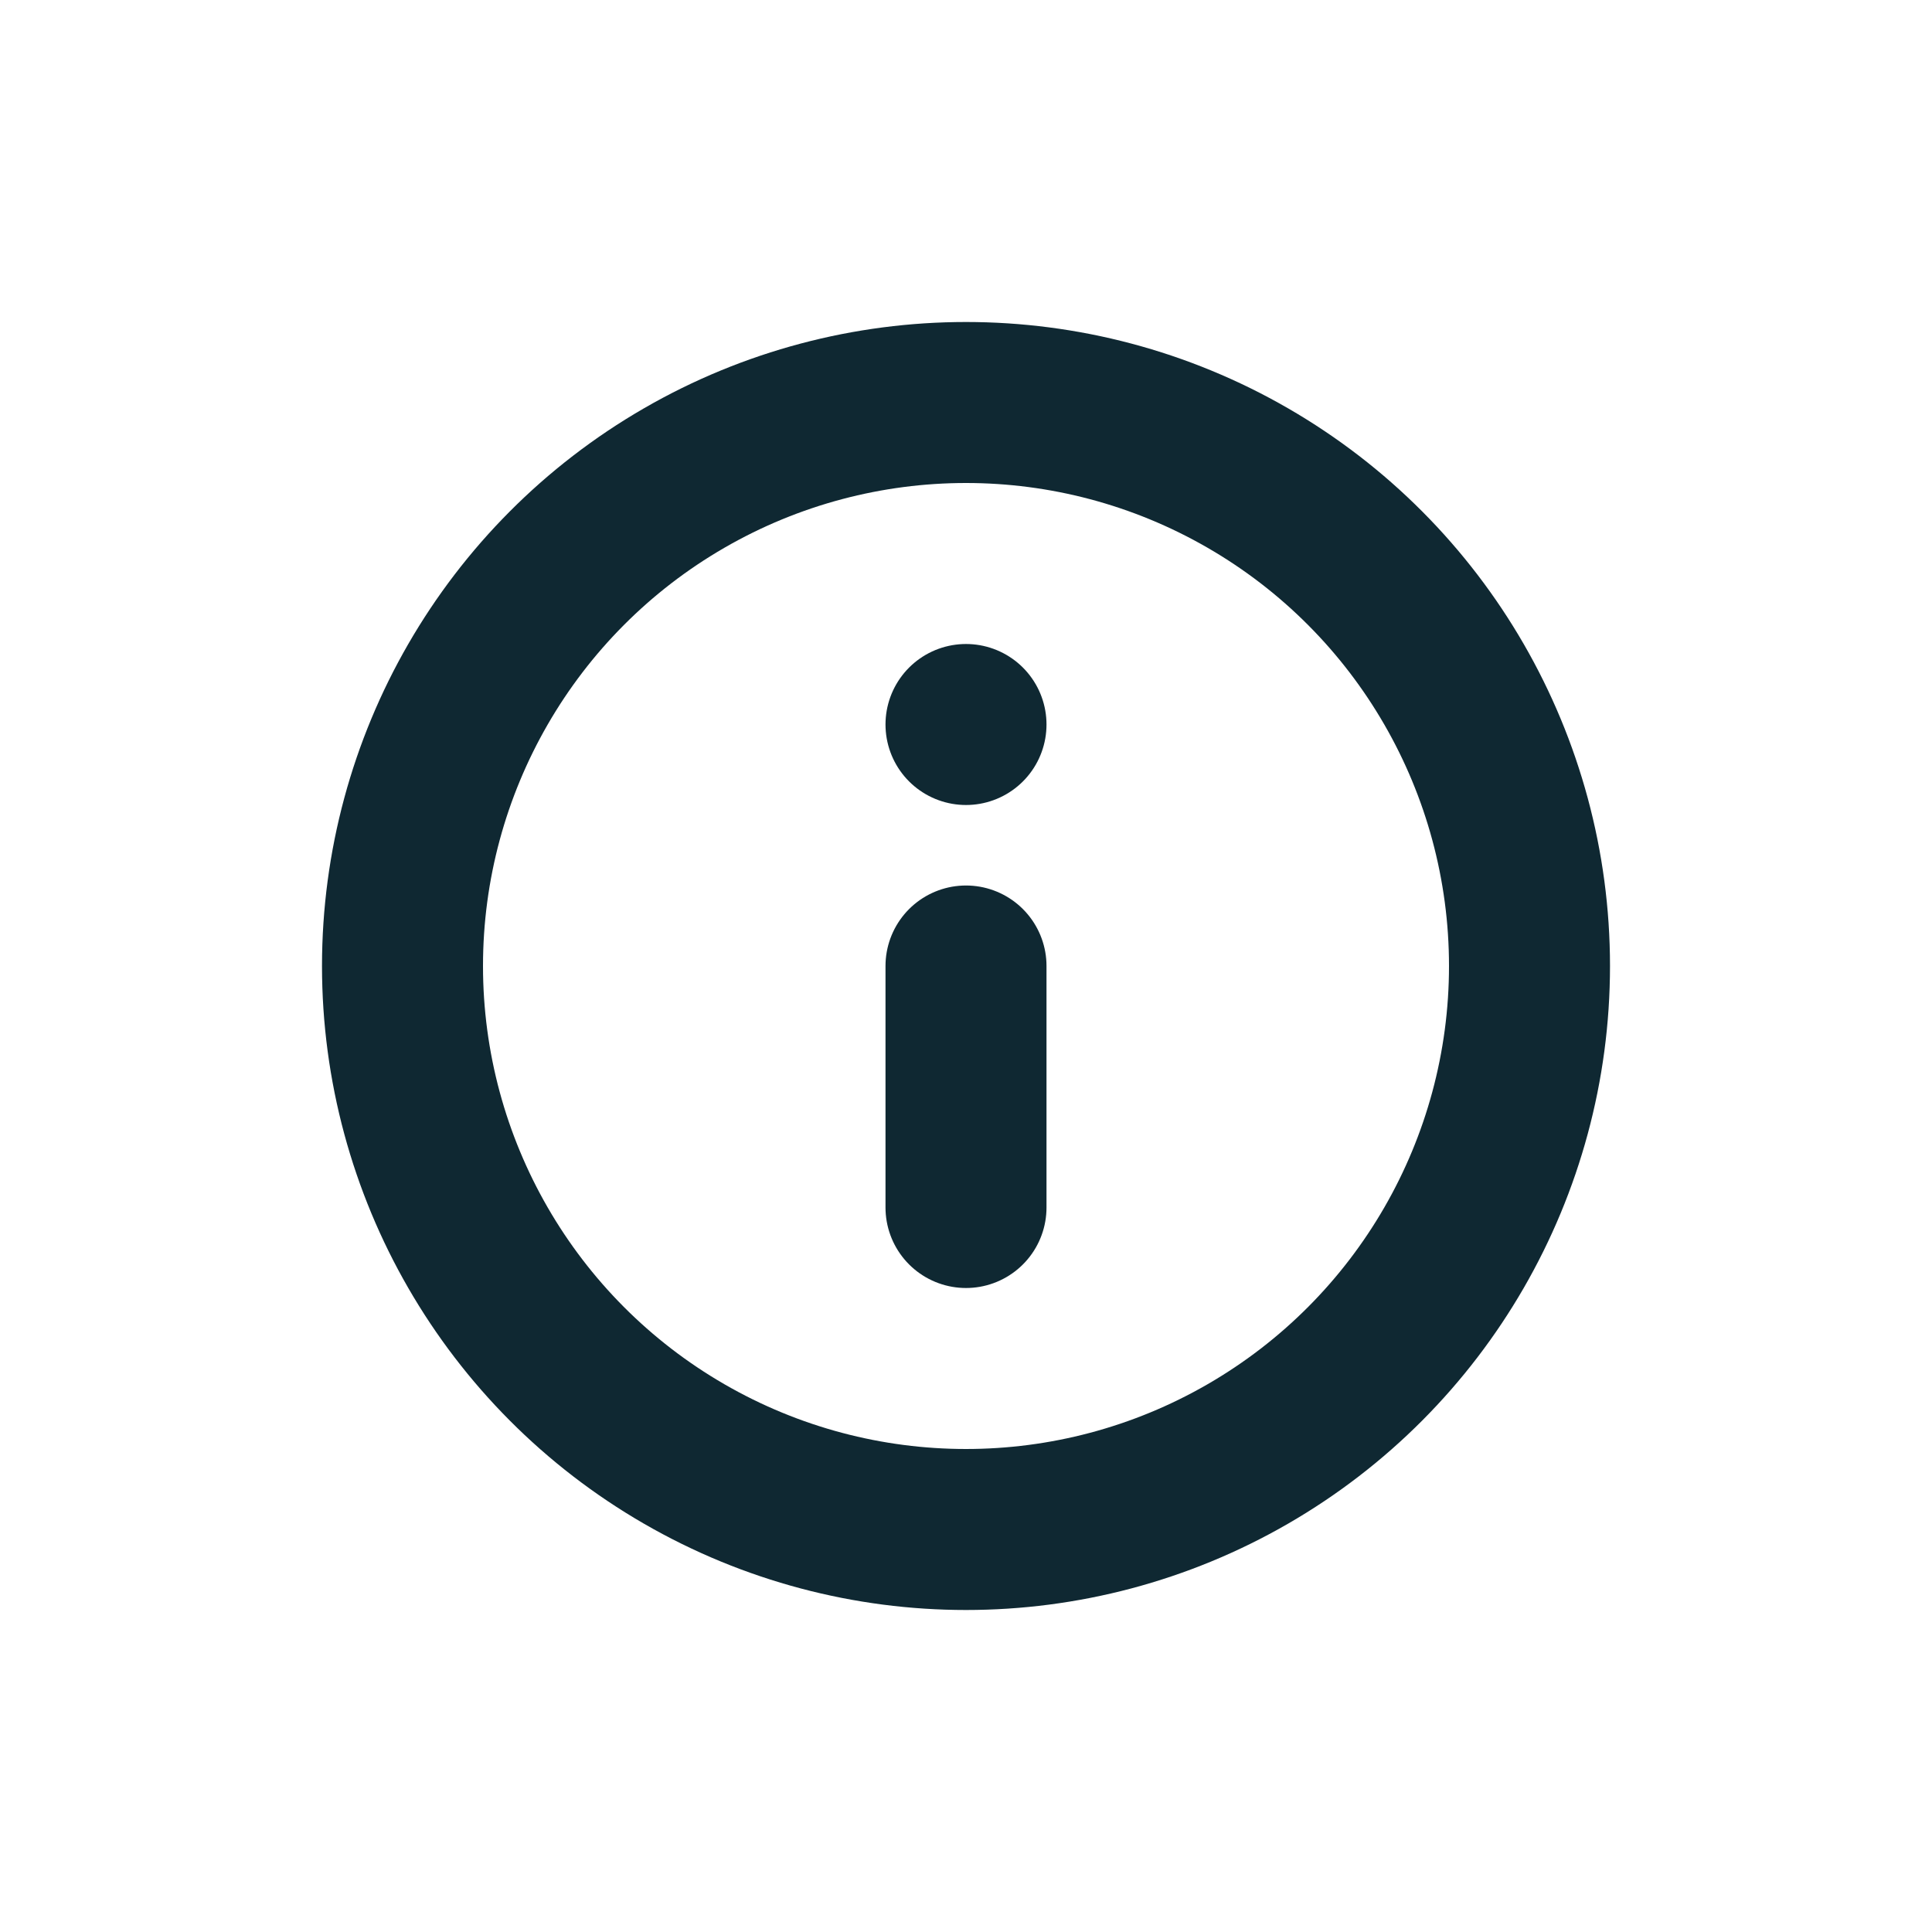 <svg xmlns="http://www.w3.org/2000/svg" width="24" height="24" viewBox="0 0 24 24" fill="none">
<circle cx="12" cy="12" r="7" stroke="#0F2832" stroke-width="2"/>
<path d="M12 15L12 12" stroke="#0F2832" stroke-width="2" stroke-linecap="round"/>
<path d="M12 9V9" stroke="#0F2832" stroke-width="2" stroke-linecap="round"/>
</svg>